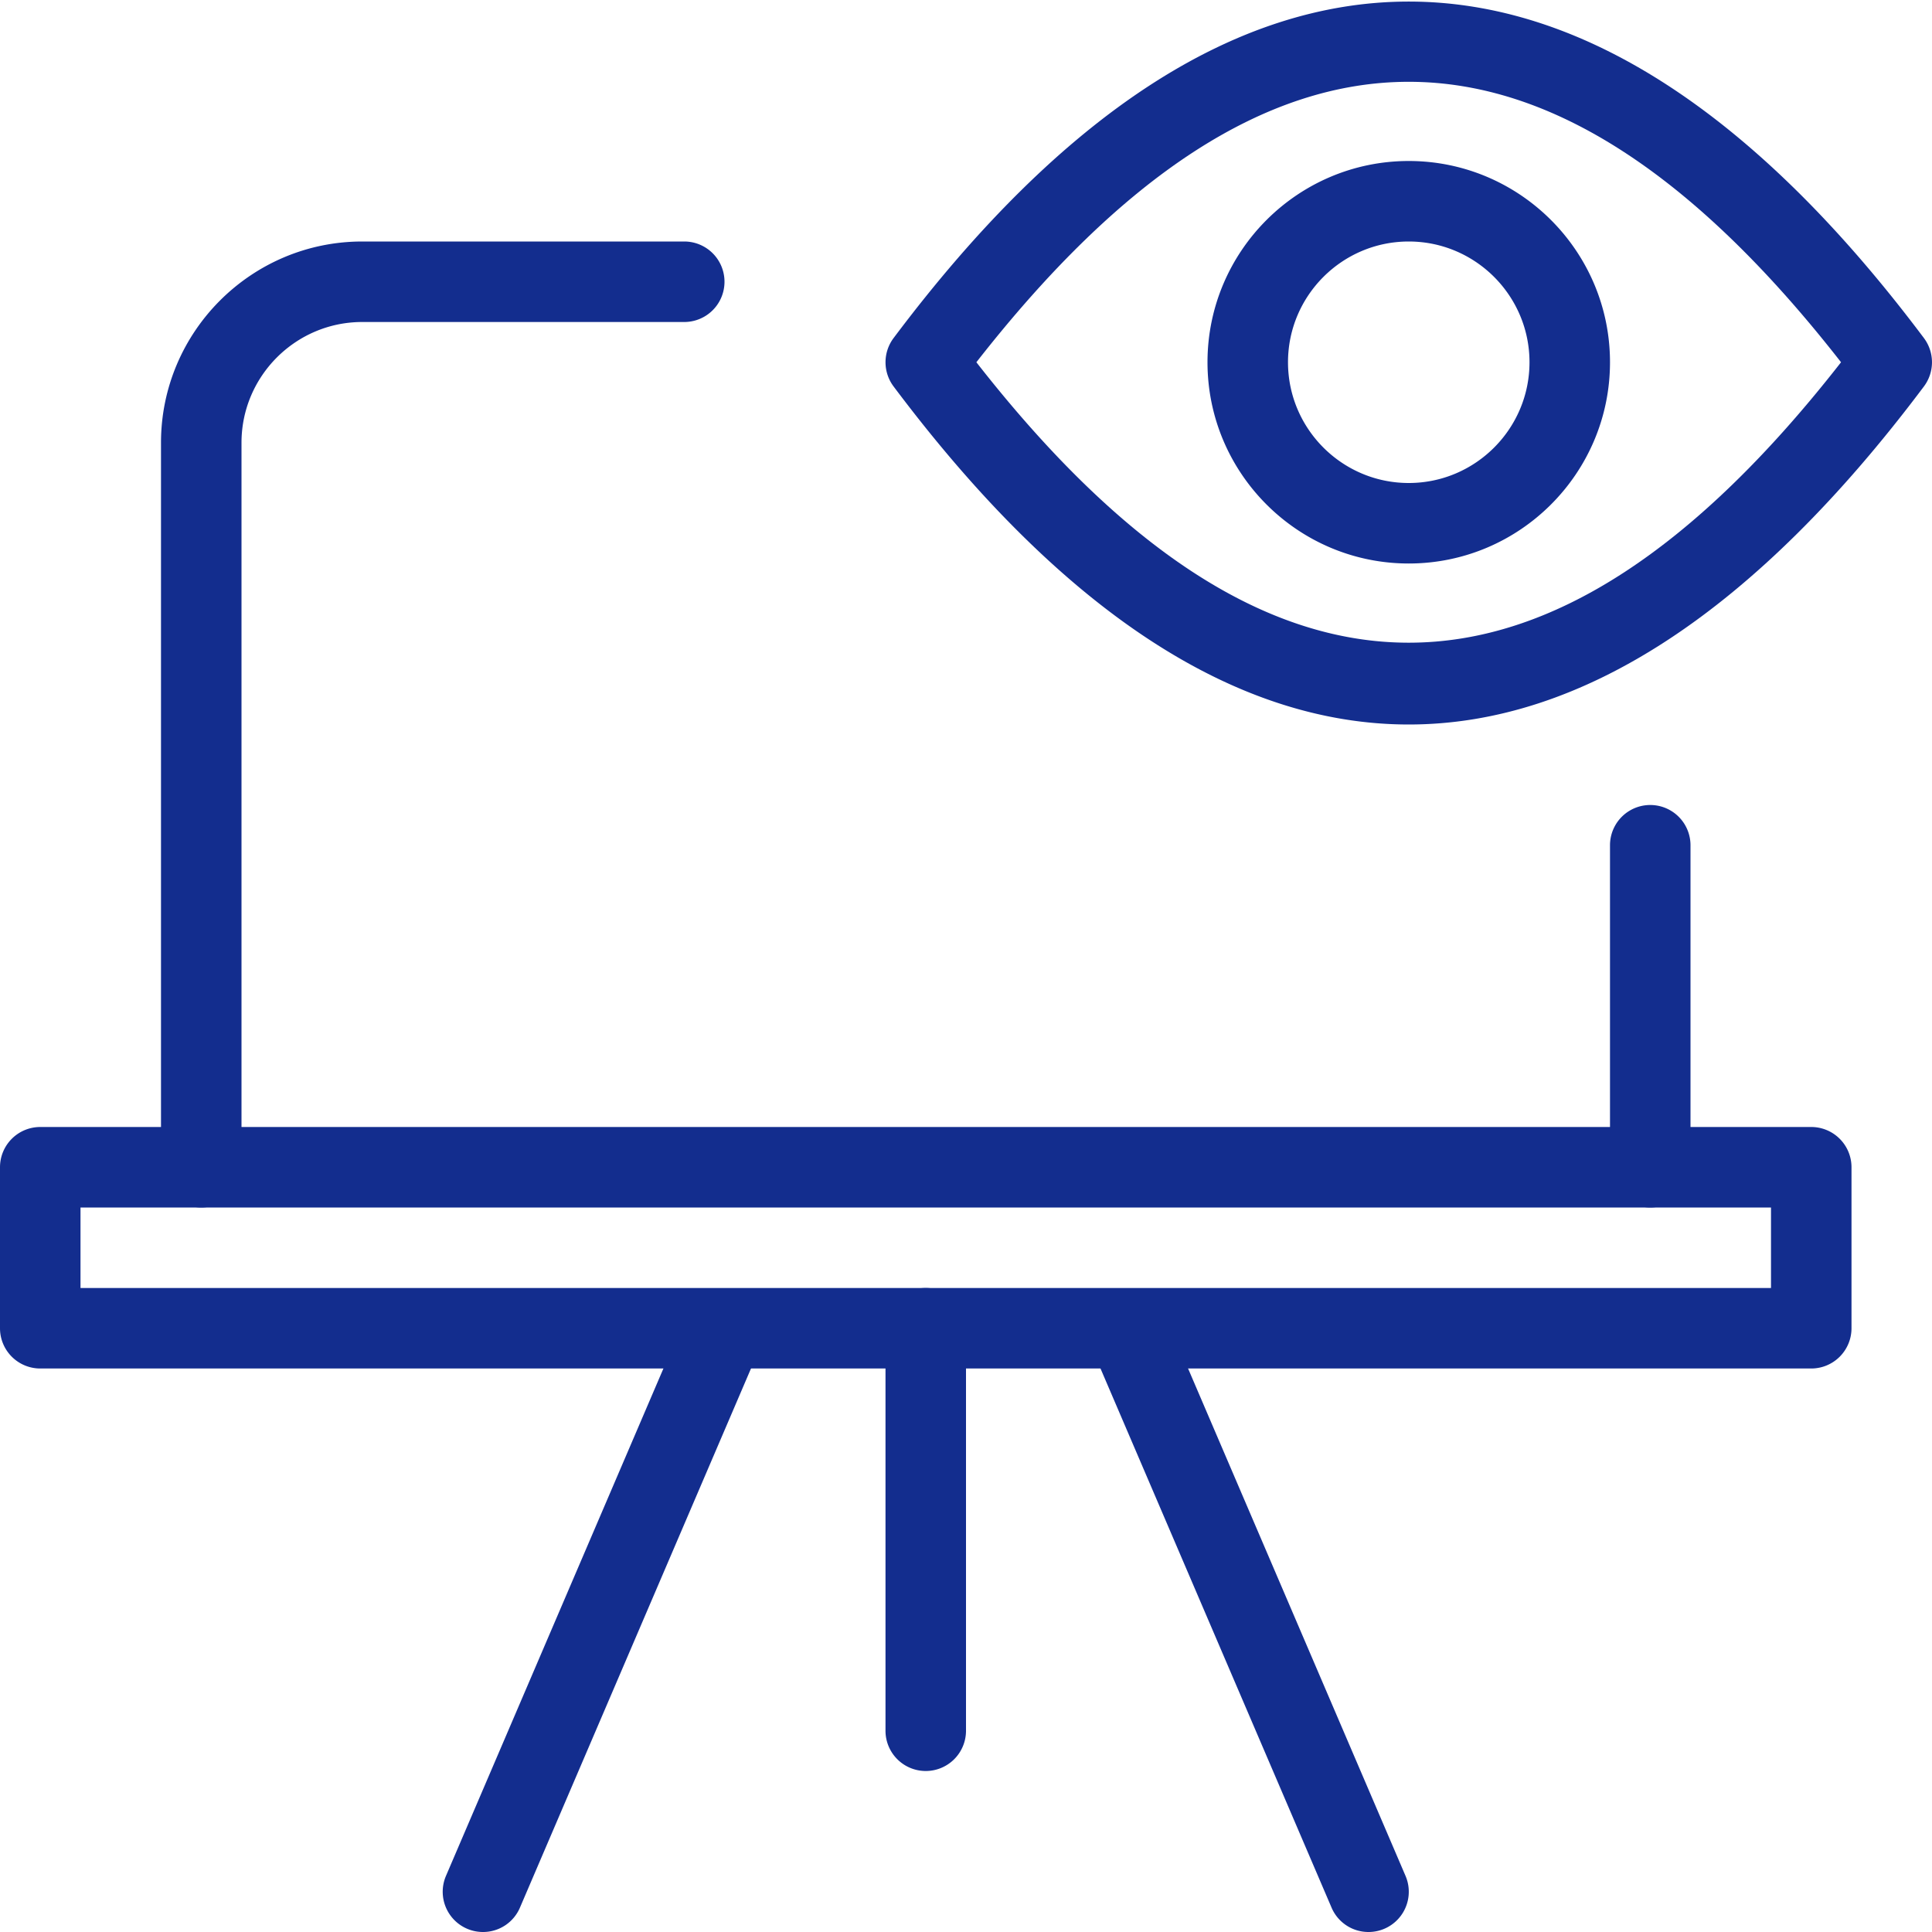 <svg xmlns="http://www.w3.org/2000/svg" version="1.1" xmlns:xlink="http://www.w3.org/1999/xlink" width="512" height="512" x="0" y="0" viewBox="0 0 24 24" style="enable-background:new 0 0 512 512" xml:space="preserve" class=""><g><path d="M20.5 15a.5.5 0 0 1-.5-.5v-4a.5.5 0 0 1 1 0v4a.5.5 0 0 1-.5.5zM2.5 15a.5.5 0 0 1-.5-.5v-9C2 4.121 3.122 3 4.5 3h4a.5.5 0 0 1 0 1h-4C3.673 4 3 4.673 3 5.5v9a.5.5 0 0 1-.5.5zM6 24a.5.5 0 0 1-.46-.697l3-7a.5.5 0 0 1 .919.394l-3 7A.498.498 0 0 1 6 24zM17 24a.498.498 0 0 1-.459-.303l-3-7a.5.5 0 0 1 .919-.394l3 7A.5.5 0 0 1 17 24zM11.5 22a.5.5 0 0 1-.5-.5v-5a.5.5 0 0 1 1 0v5a.5.5 0 0 1-.5.5z" fill="#132d8e" opacity="1" data-original="#000000" class=""></path><path d="M22.5 17H.5a.5.5 0 0 1-.5-.5v-2a.5.5 0 0 1 .5-.5h22a.5.5 0 0 1 .5.5v2a.5.5 0 0 1-.5.5zM1 16h21v-1H1zM17.5 7C16.122 7 15 5.879 15 4.5S16.122 2 17.5 2 20 3.121 20 4.5 18.878 7 17.5 7zm0-4c-.827 0-1.5.673-1.5 1.5S16.673 6 17.5 6 19 5.327 19 4.5 18.327 3 17.5 3z" fill="#132d8e" opacity="1" data-original="#000000" class=""></path><path d="M17.5 9c-2.157 0-4.31-1.413-6.4-4.2a.501.501 0 0 1 0-.6c4.181-5.574 8.619-5.574 12.8 0a.501.501 0 0 1 0 .6C21.81 7.587 19.657 9 17.5 9zm-5.371-4.5c3.628 4.645 7.113 4.645 10.741 0-3.627-4.645-7.113-4.645-10.741 0z" fill="#132d8e" opacity="1" data-original="#000000" class=""></path></g></svg>